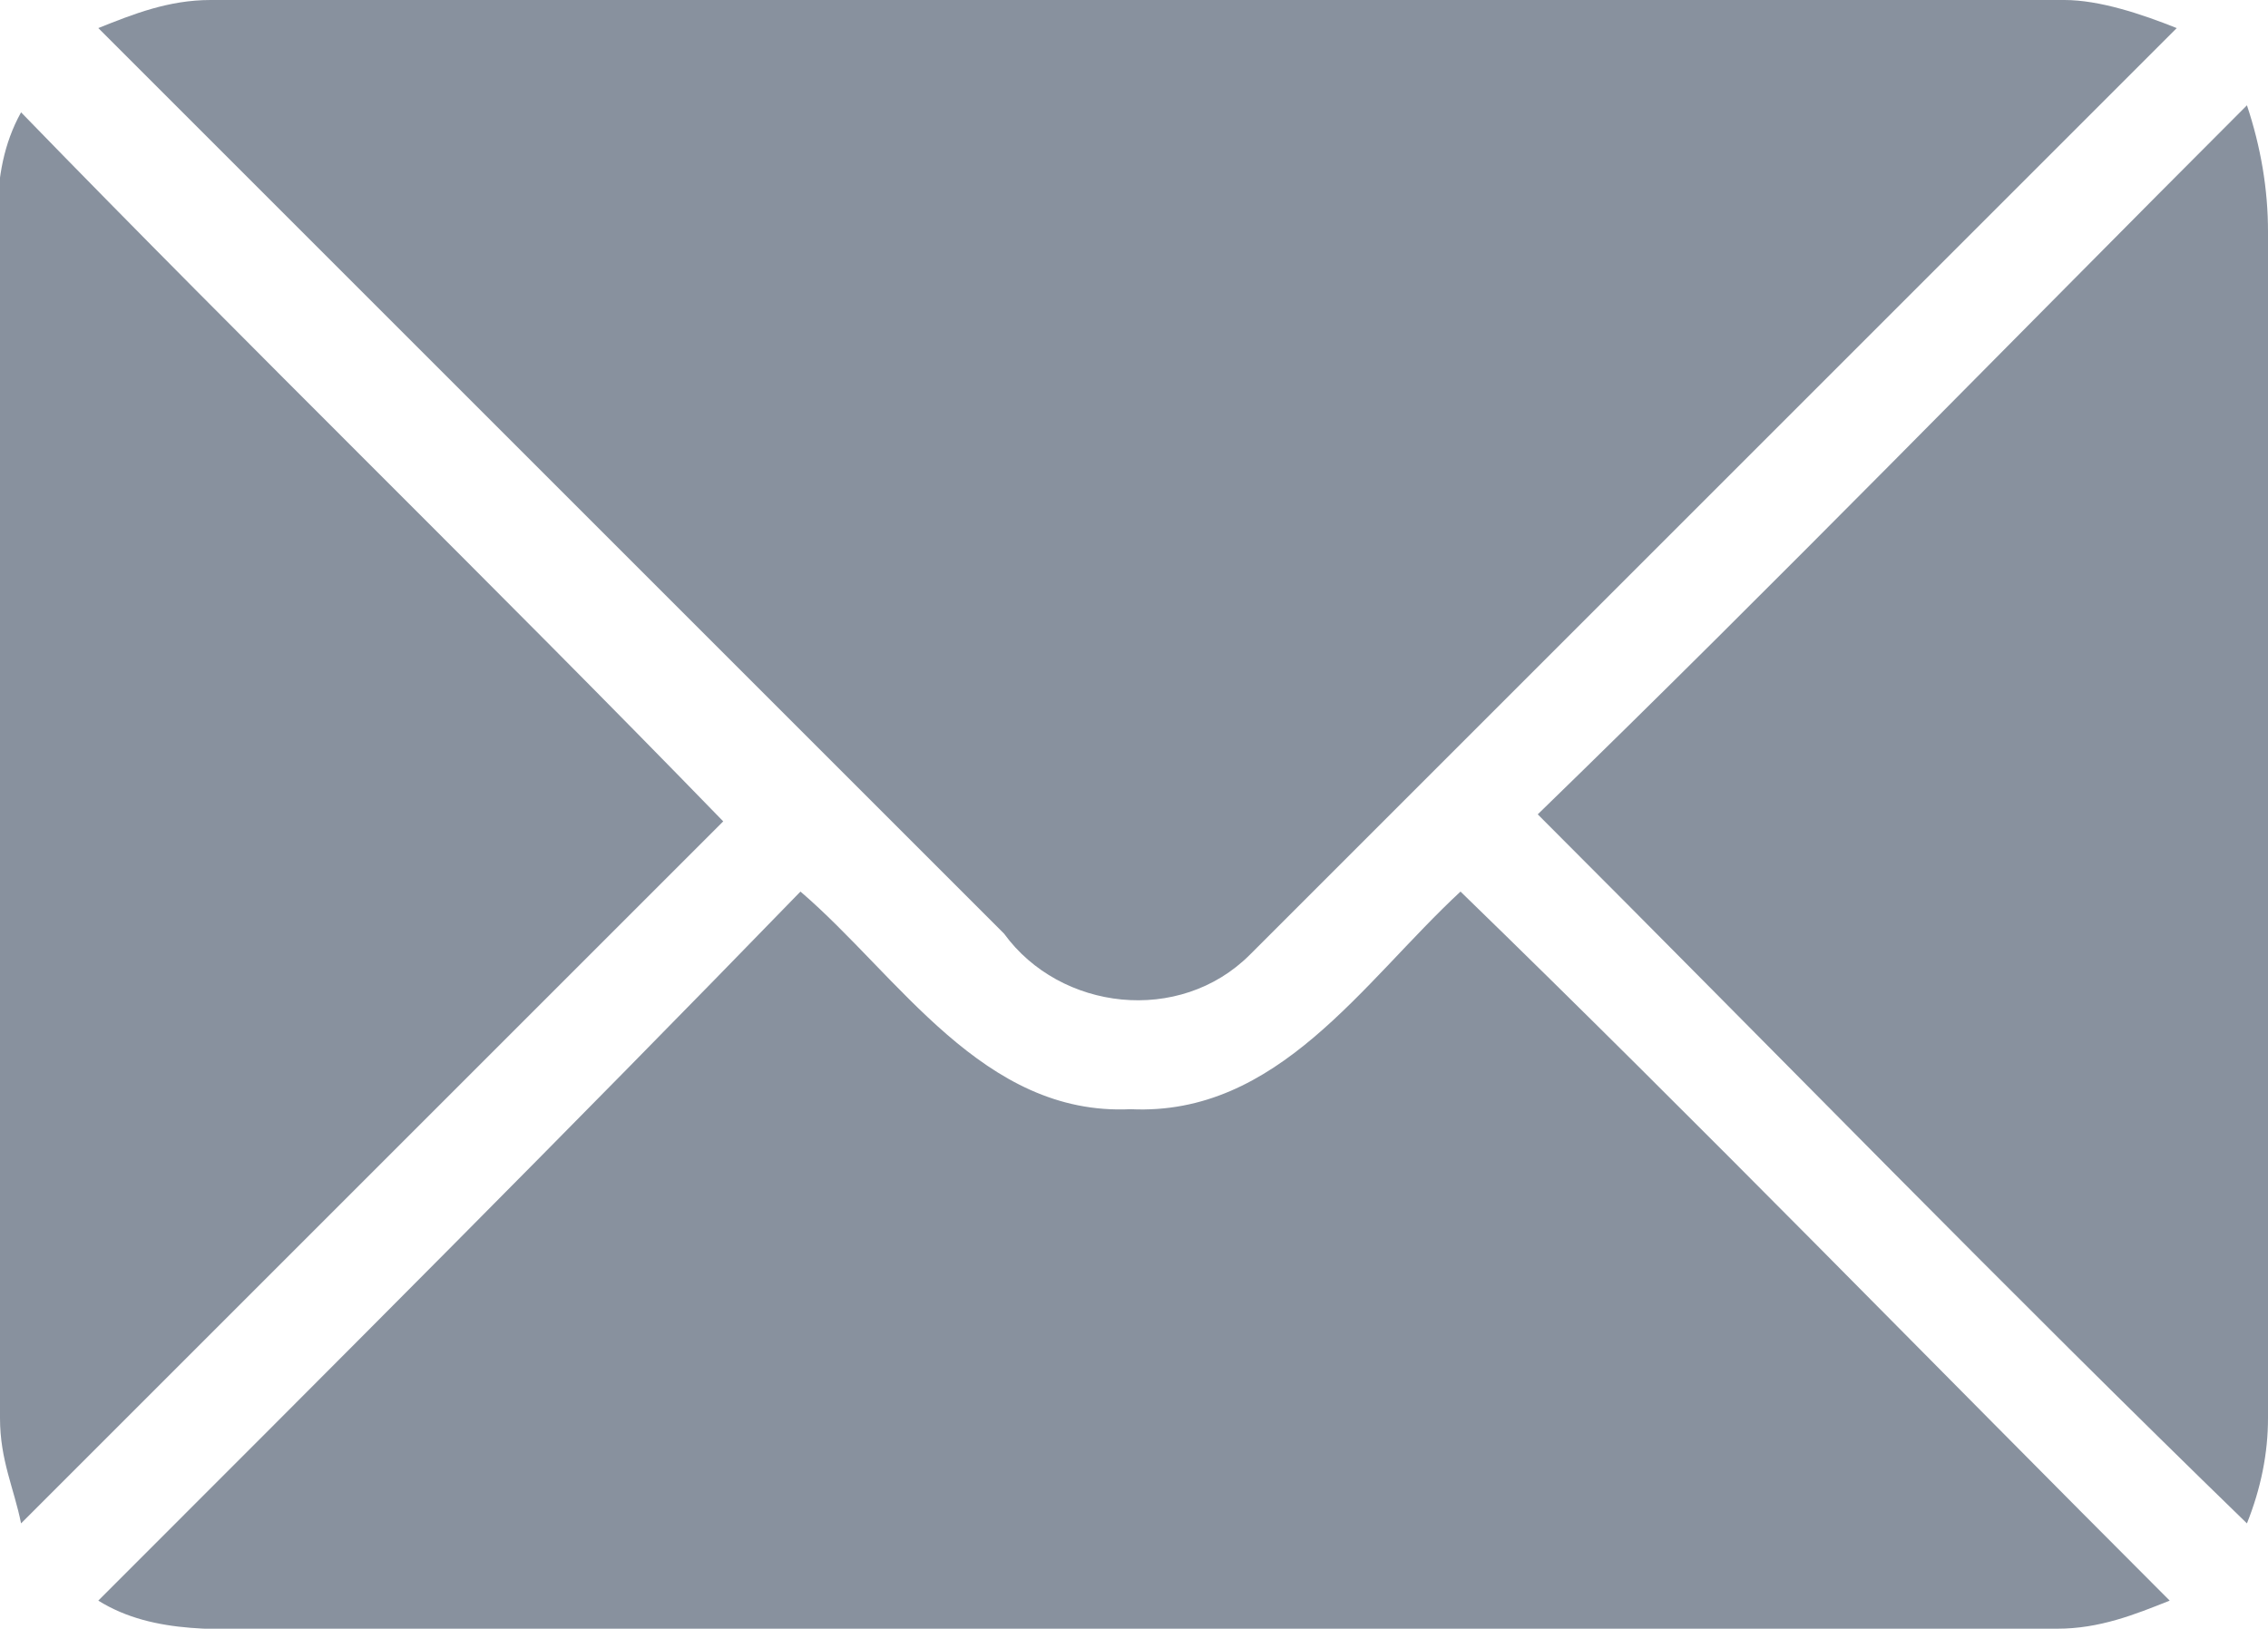 <?xml version="1.0" encoding="utf-8"?>
<!-- Generator: Adobe Illustrator 23.0.1, SVG Export Plug-In . SVG Version: 6.00 Build 0)  -->
<svg version="1.1" id="Layer_1" xmlns="http://www.w3.org/2000/svg" xmlns:xlink="http://www.w3.org/1999/xlink" x="0px" y="0px"
	 viewBox="0 0 32.3 23.2" style="enable-background:new 0 0 32.3 23.2;" xml:space="preserve">
<style type="text/css">
	.st0{fill:#88919E;}
</style>
<g>
	<path class="st0" d="M1.4,0.4C1.9,0.2,2.4,0,3,0c8.8,0,17.6,0,26.4,0c0.5,0,1.1,0.2,1.6,0.4c-4.4,4.4-8.8,8.8-13.2,13.2
		c-1,1-2.7,0.8-3.5-0.3C10,9,5.7,4.7,1.4,0.4z"/>
	<path class="st0" d="M0,4.5c0-1-0.2-2,0.3-2.9C3.6,5,7,8.3,10.3,11.7c-3.3,3.3-6.6,6.6-10,10C0.2,21.2,0,20.8,0,20.2
		C0,15,0,9.7,0,4.5z"/>
	<path class="st0" d="M21.9,11.6C25.3,8.3,28.6,4.9,32,1.5c0.2,0.6,0.3,1.2,0.3,1.8c0,5.6,0,11.3,0,16.9c0,0.5-0.1,1-0.3,1.5
		C28.6,18.4,25.3,15,21.9,11.6z"/>
	<path class="st0" d="M11.4,12.7c1.4,1.2,2.6,3.2,4.7,3.1c2.1,0.1,3.3-1.8,4.7-3.1c3.4,3.3,6.7,6.7,10.1,10.1
		c-0.5,0.2-1,0.4-1.6,0.4c-8.4,0-16.8,0-25.2,0c-0.9,0-1.9,0.1-2.7-0.4C4.8,19.4,8.1,16.1,11.4,12.7z"/>
</g>
</svg>
